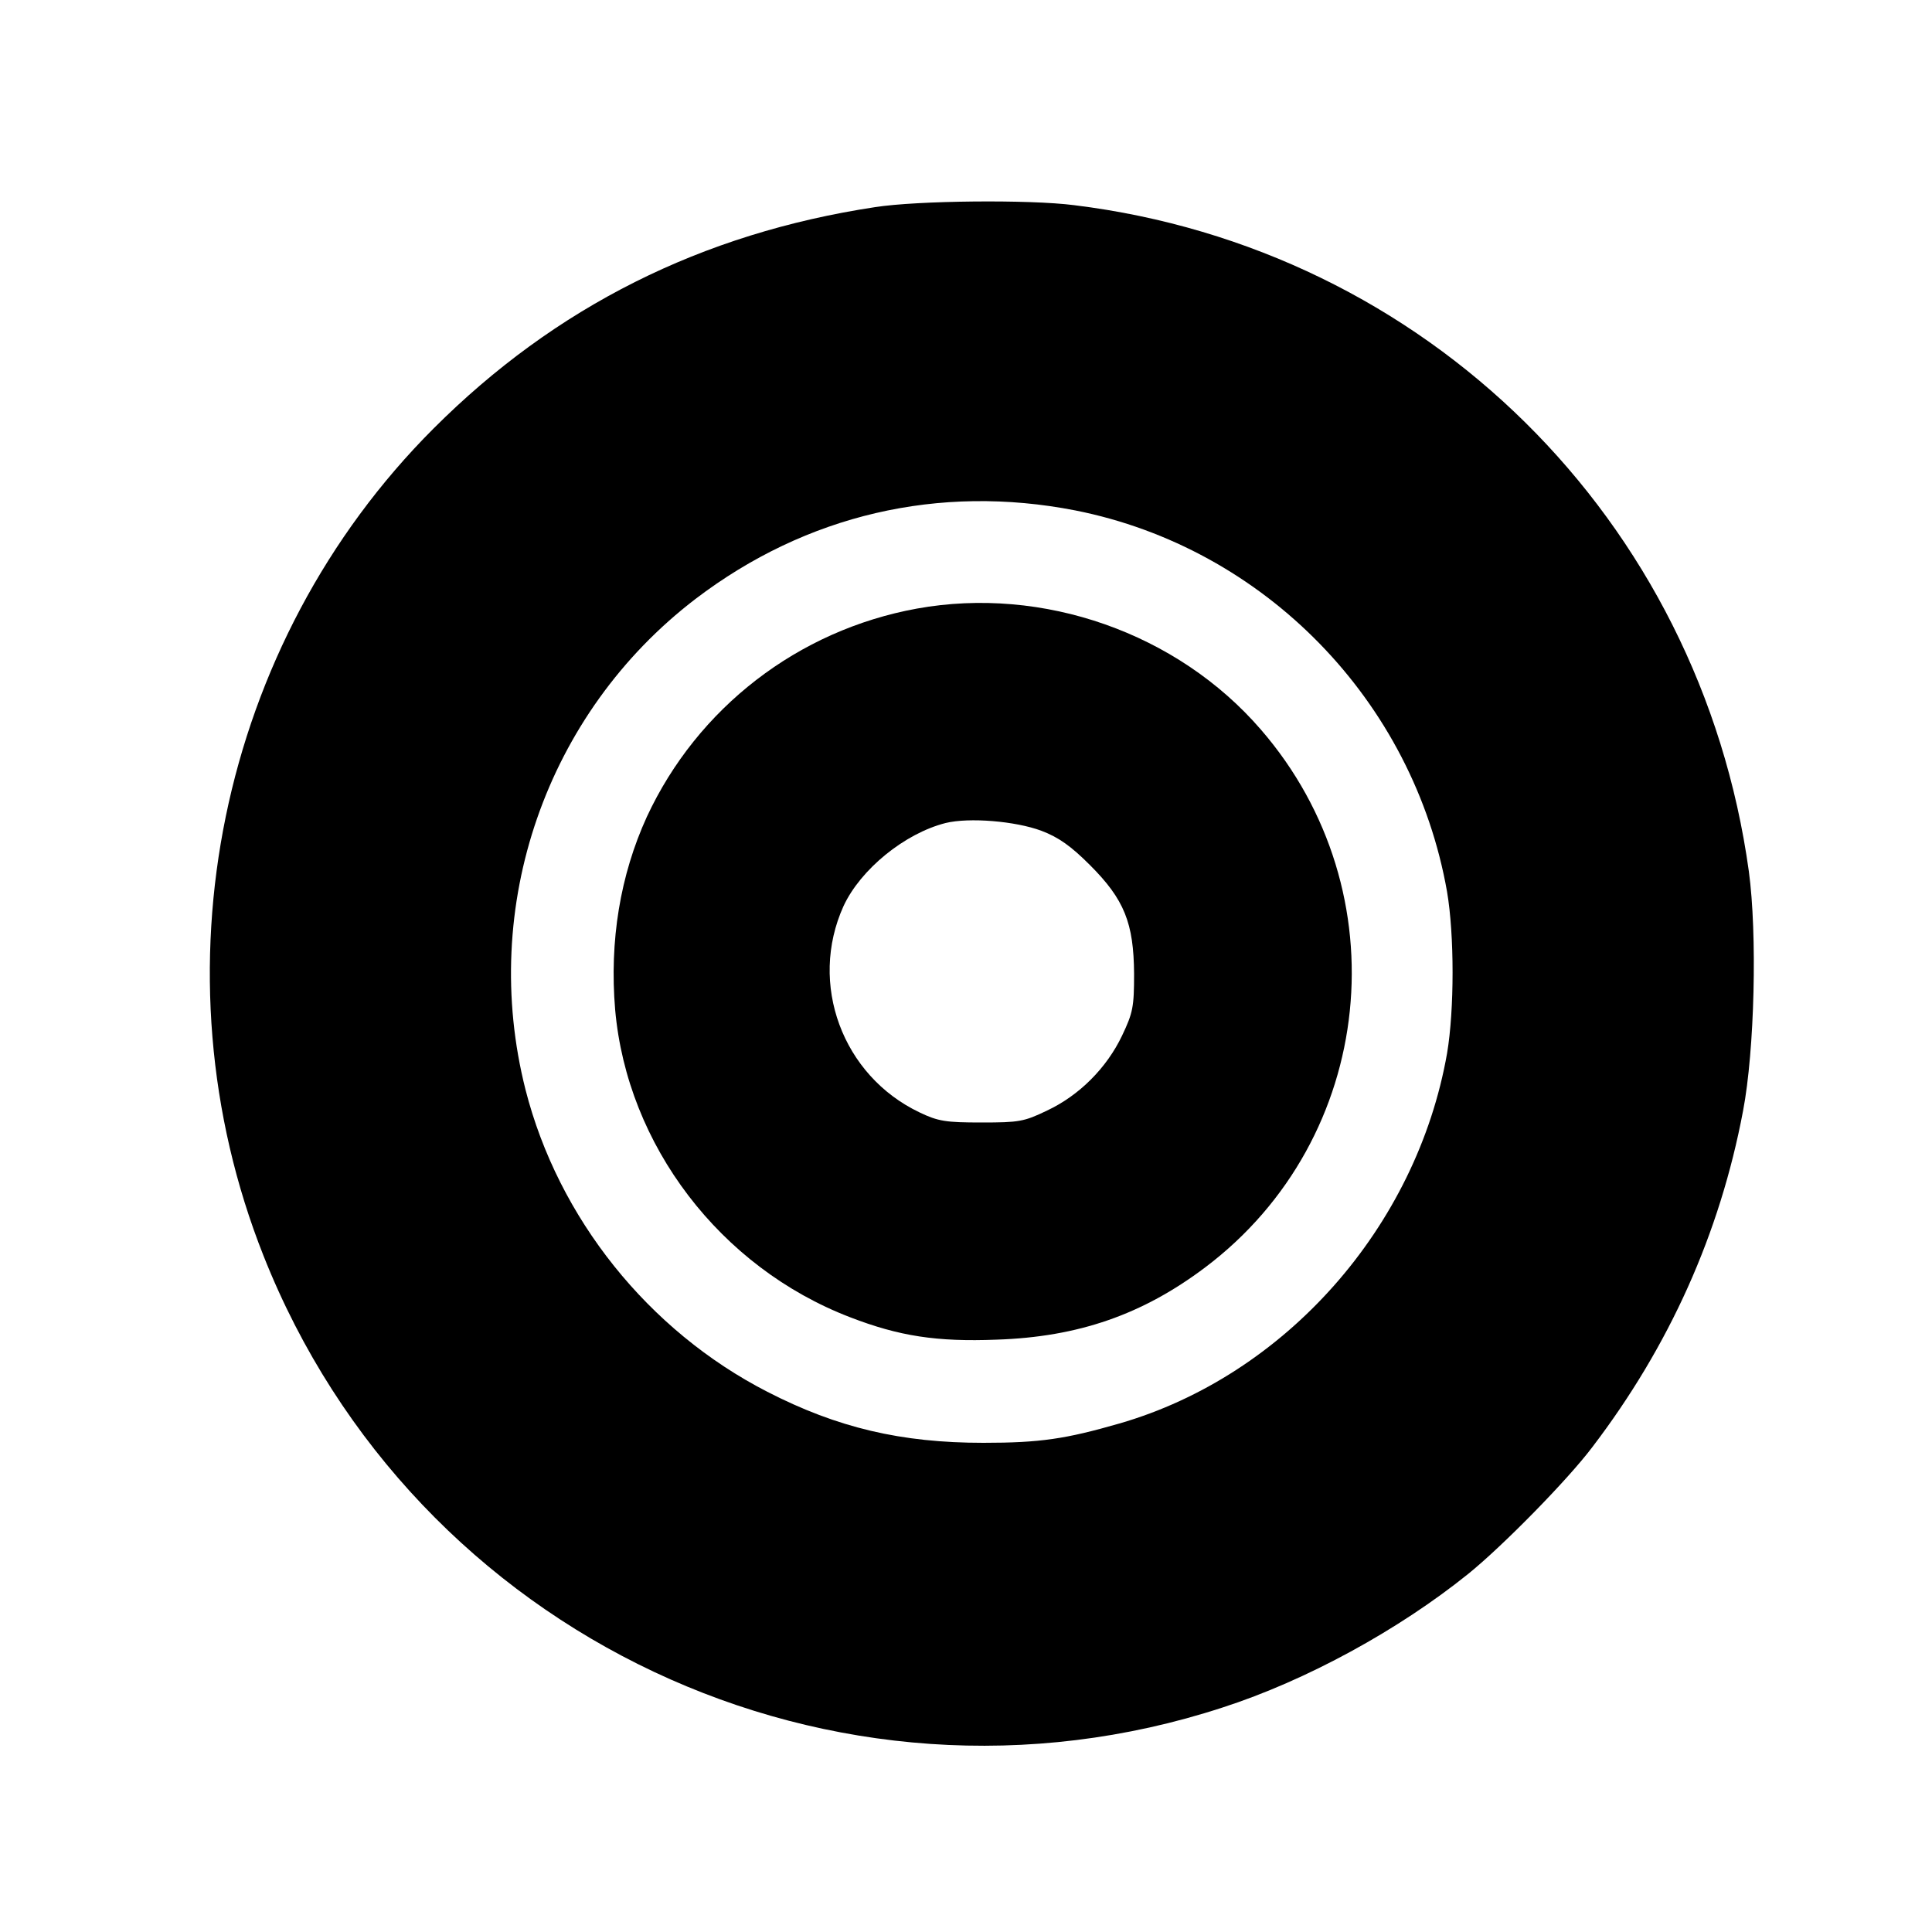 <?xml version="1.0" standalone="no"?>
<!DOCTYPE svg PUBLIC "-//W3C//DTD SVG 20010904//EN"
 "http://www.w3.org/TR/2001/REC-SVG-20010904/DTD/svg10.dtd">
<svg version="1.0" xmlns="http://www.w3.org/2000/svg"
 width="500pt" height="500pt" viewBox="0 0 500 500"
 preserveAspectRatio="xMidYMid meet">

<g transform="translate(0,500) scale(0.1,-0.1)"
fill="#000000" stroke="none">
<path d="M2265 4464 c-449 -68 -828 -258 -1143 -573 -556 -556 -731 -1407
-440 -2141 390 -985 1478 -1497 2482 -1169 217 70 456 201 636 346 89 72 257
243 321 328 199 261 330 552 390 870 30 157 37 458 15 620 -126 911 -835 1612
-1746 1724 -116 15 -406 12 -515 -5z m518 -785 c489 -97 875 -492 962 -987 19
-112 19 -305 0 -418 -79 -450 -419 -834 -848 -958 -139 -40 -205 -50 -352 -50
-213 0 -378 39 -559 132 -308 158 -541 449 -626 782 -120 474 53 974 440 1270
286 218 630 298 983 229z"/>
<path d="M2373 3425 c-308 -56 -568 -257 -699 -539 -69 -151 -97 -321 -82
-499 31 -351 272 -667 608 -796 127 -49 224 -64 379 -58 212 7 378 65 540 187
442 333 508 972 144 1392 -216 250 -564 372 -890 313z m322 -575 c45 -17 77
-40 126 -89 89 -89 113 -150 114 -281 0 -86 -3 -101 -31 -160 -40 -84 -111
-155 -194 -194 -60 -29 -73 -31 -170 -31 -92 0 -112 3 -160 26 -200 95 -288
333 -197 534 44 95 158 188 264 215 61 15 181 5 248 -20z"/>
</g>
</svg>
